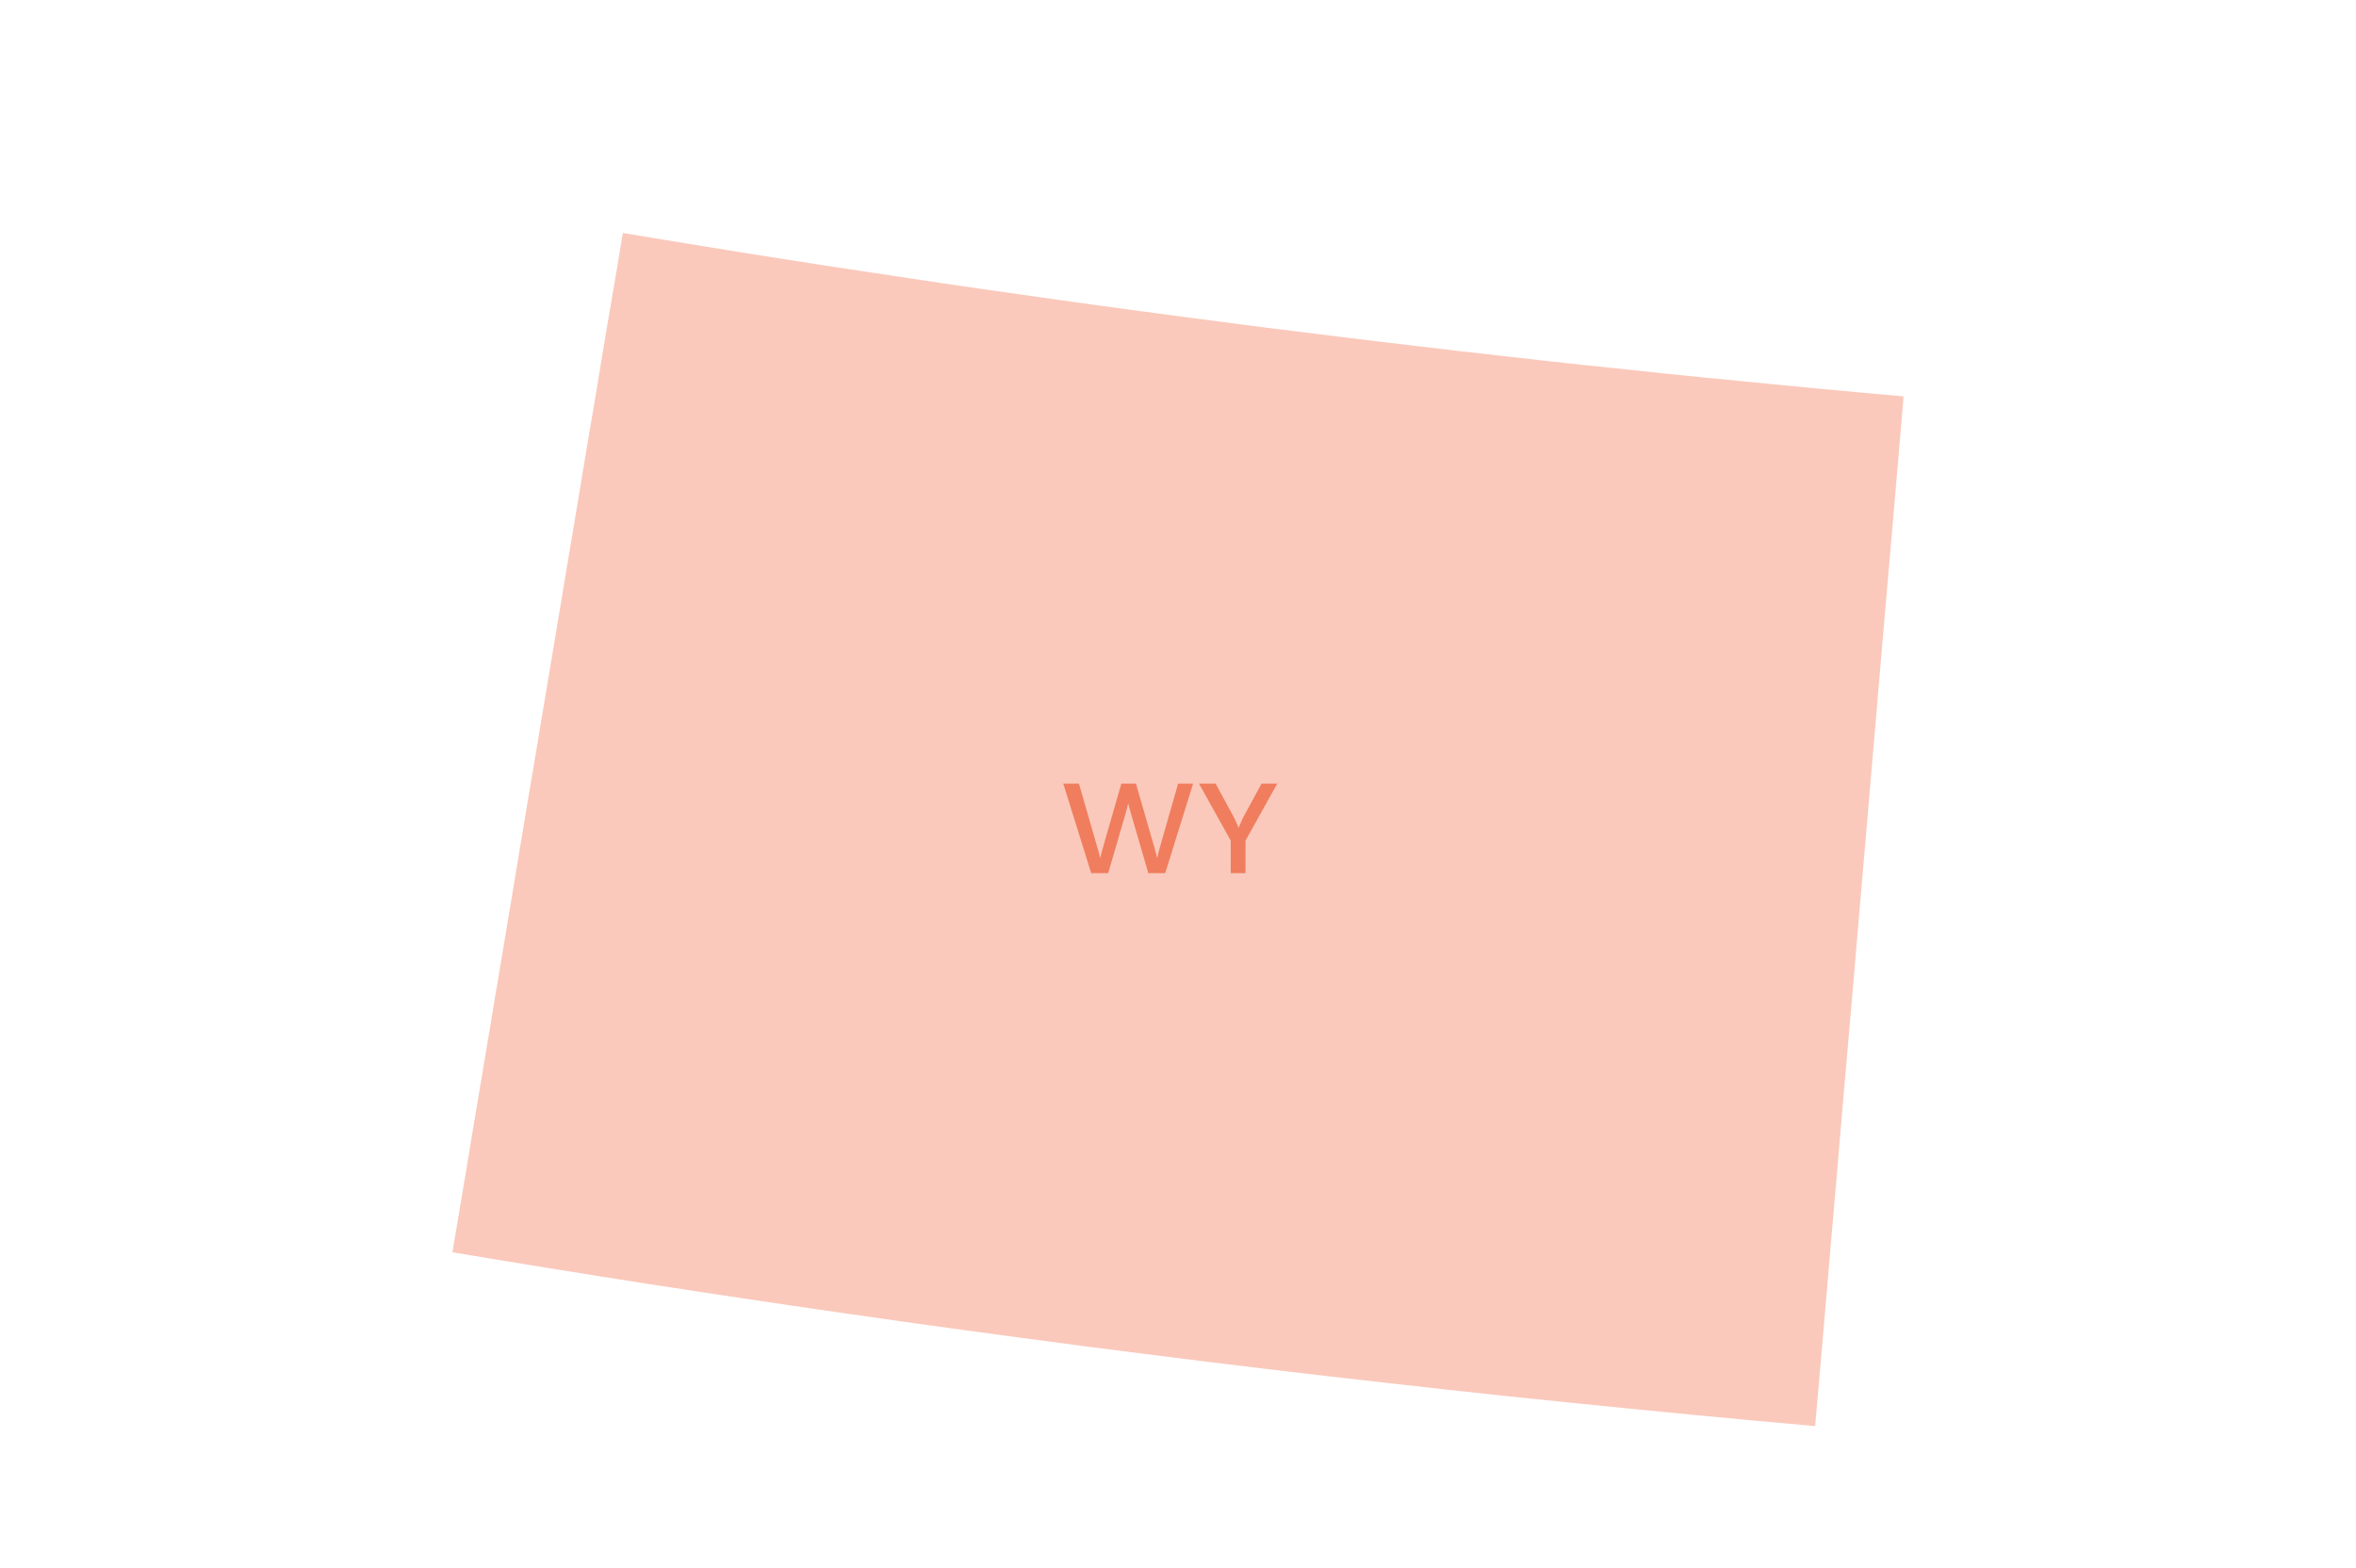 <svg width="984" height="655" viewBox="0 0 984 655" fill="none" xmlns="http://www.w3.org/2000/svg">
<path d="M776.58 380.887L774.302 407.748L771.976 434.609L769.65 461.471L767.372 488.332L765.046 515.145L762.768 542.006L760.442 568.819L758.116 595.68L732.578 593.357L707.088 590.985L681.549 588.468L656.011 585.903L630.521 583.29L605.031 580.531L579.541 577.675L554.051 574.772L528.561 571.771L503.12 568.673L477.678 565.479L452.237 562.236L426.795 558.848L401.402 555.412L376.009 551.879L350.616 548.249L330.359 545.297L310.152 542.296L289.944 539.247L269.736 536.15L249.528 532.955L229.32 529.713L209.112 526.421L188.953 523.082L191.182 509.821L193.411 496.56L195.641 483.25L197.821 469.989L200.05 456.728L202.28 443.418L204.509 430.157L206.689 416.896L209.5 400.247L212.262 383.694L215.025 367.094L217.787 350.444L220.549 333.844L223.36 317.243L226.122 300.642L228.884 284.042L231.695 267.393L234.457 250.744L237.219 234.143L240.03 217.494L242.792 200.845L245.554 184.244L248.365 167.595L251.127 150.946L253.356 137.54L255.634 124.133L257.912 110.727L260.141 97.32L276.763 100.079L293.384 102.789L310.055 105.5L326.676 108.113L343.347 110.727L360.017 113.243L376.687 115.76L393.358 118.277L410.028 120.697L426.698 123.068L443.417 125.44L460.087 127.763L476.806 130.038L493.524 132.264L510.195 134.442L526.913 136.62L543.632 138.701L560.399 140.782L577.118 142.815L593.837 144.799L610.604 146.784L627.371 148.671L644.09 150.559L660.857 152.398L677.624 154.14L694.391 155.931L711.159 157.625L727.925 159.27L744.693 160.916L761.46 162.513L778.276 164.062L795.043 165.562L792.765 192.52L790.439 219.478L788.113 246.388L785.787 273.297L783.509 300.207L781.183 327.116L778.906 353.978L776.58 380.887Z" fill="#FAC9BB"/>
<path d="M479.614 364.719L472.079 338.869L471.199 335.569L470.374 338.869L462.839 364.719H455.744L444.084 327.319H450.629L458.659 355.204L459.539 358.449L460.309 355.204L468.339 327.319H474.444L482.474 355.204L483.299 358.449L484.069 355.204L492.044 327.319H498.314L486.654 364.719H479.614ZM514.031 364.719V351.134L500.776 327.319H507.706L515.681 342.004L517.331 345.799L518.926 342.004L526.901 327.319H533.446L520.191 351.134V364.719H514.031Z" fill="#E63200" fill-opacity="0.5"/>
</svg>
